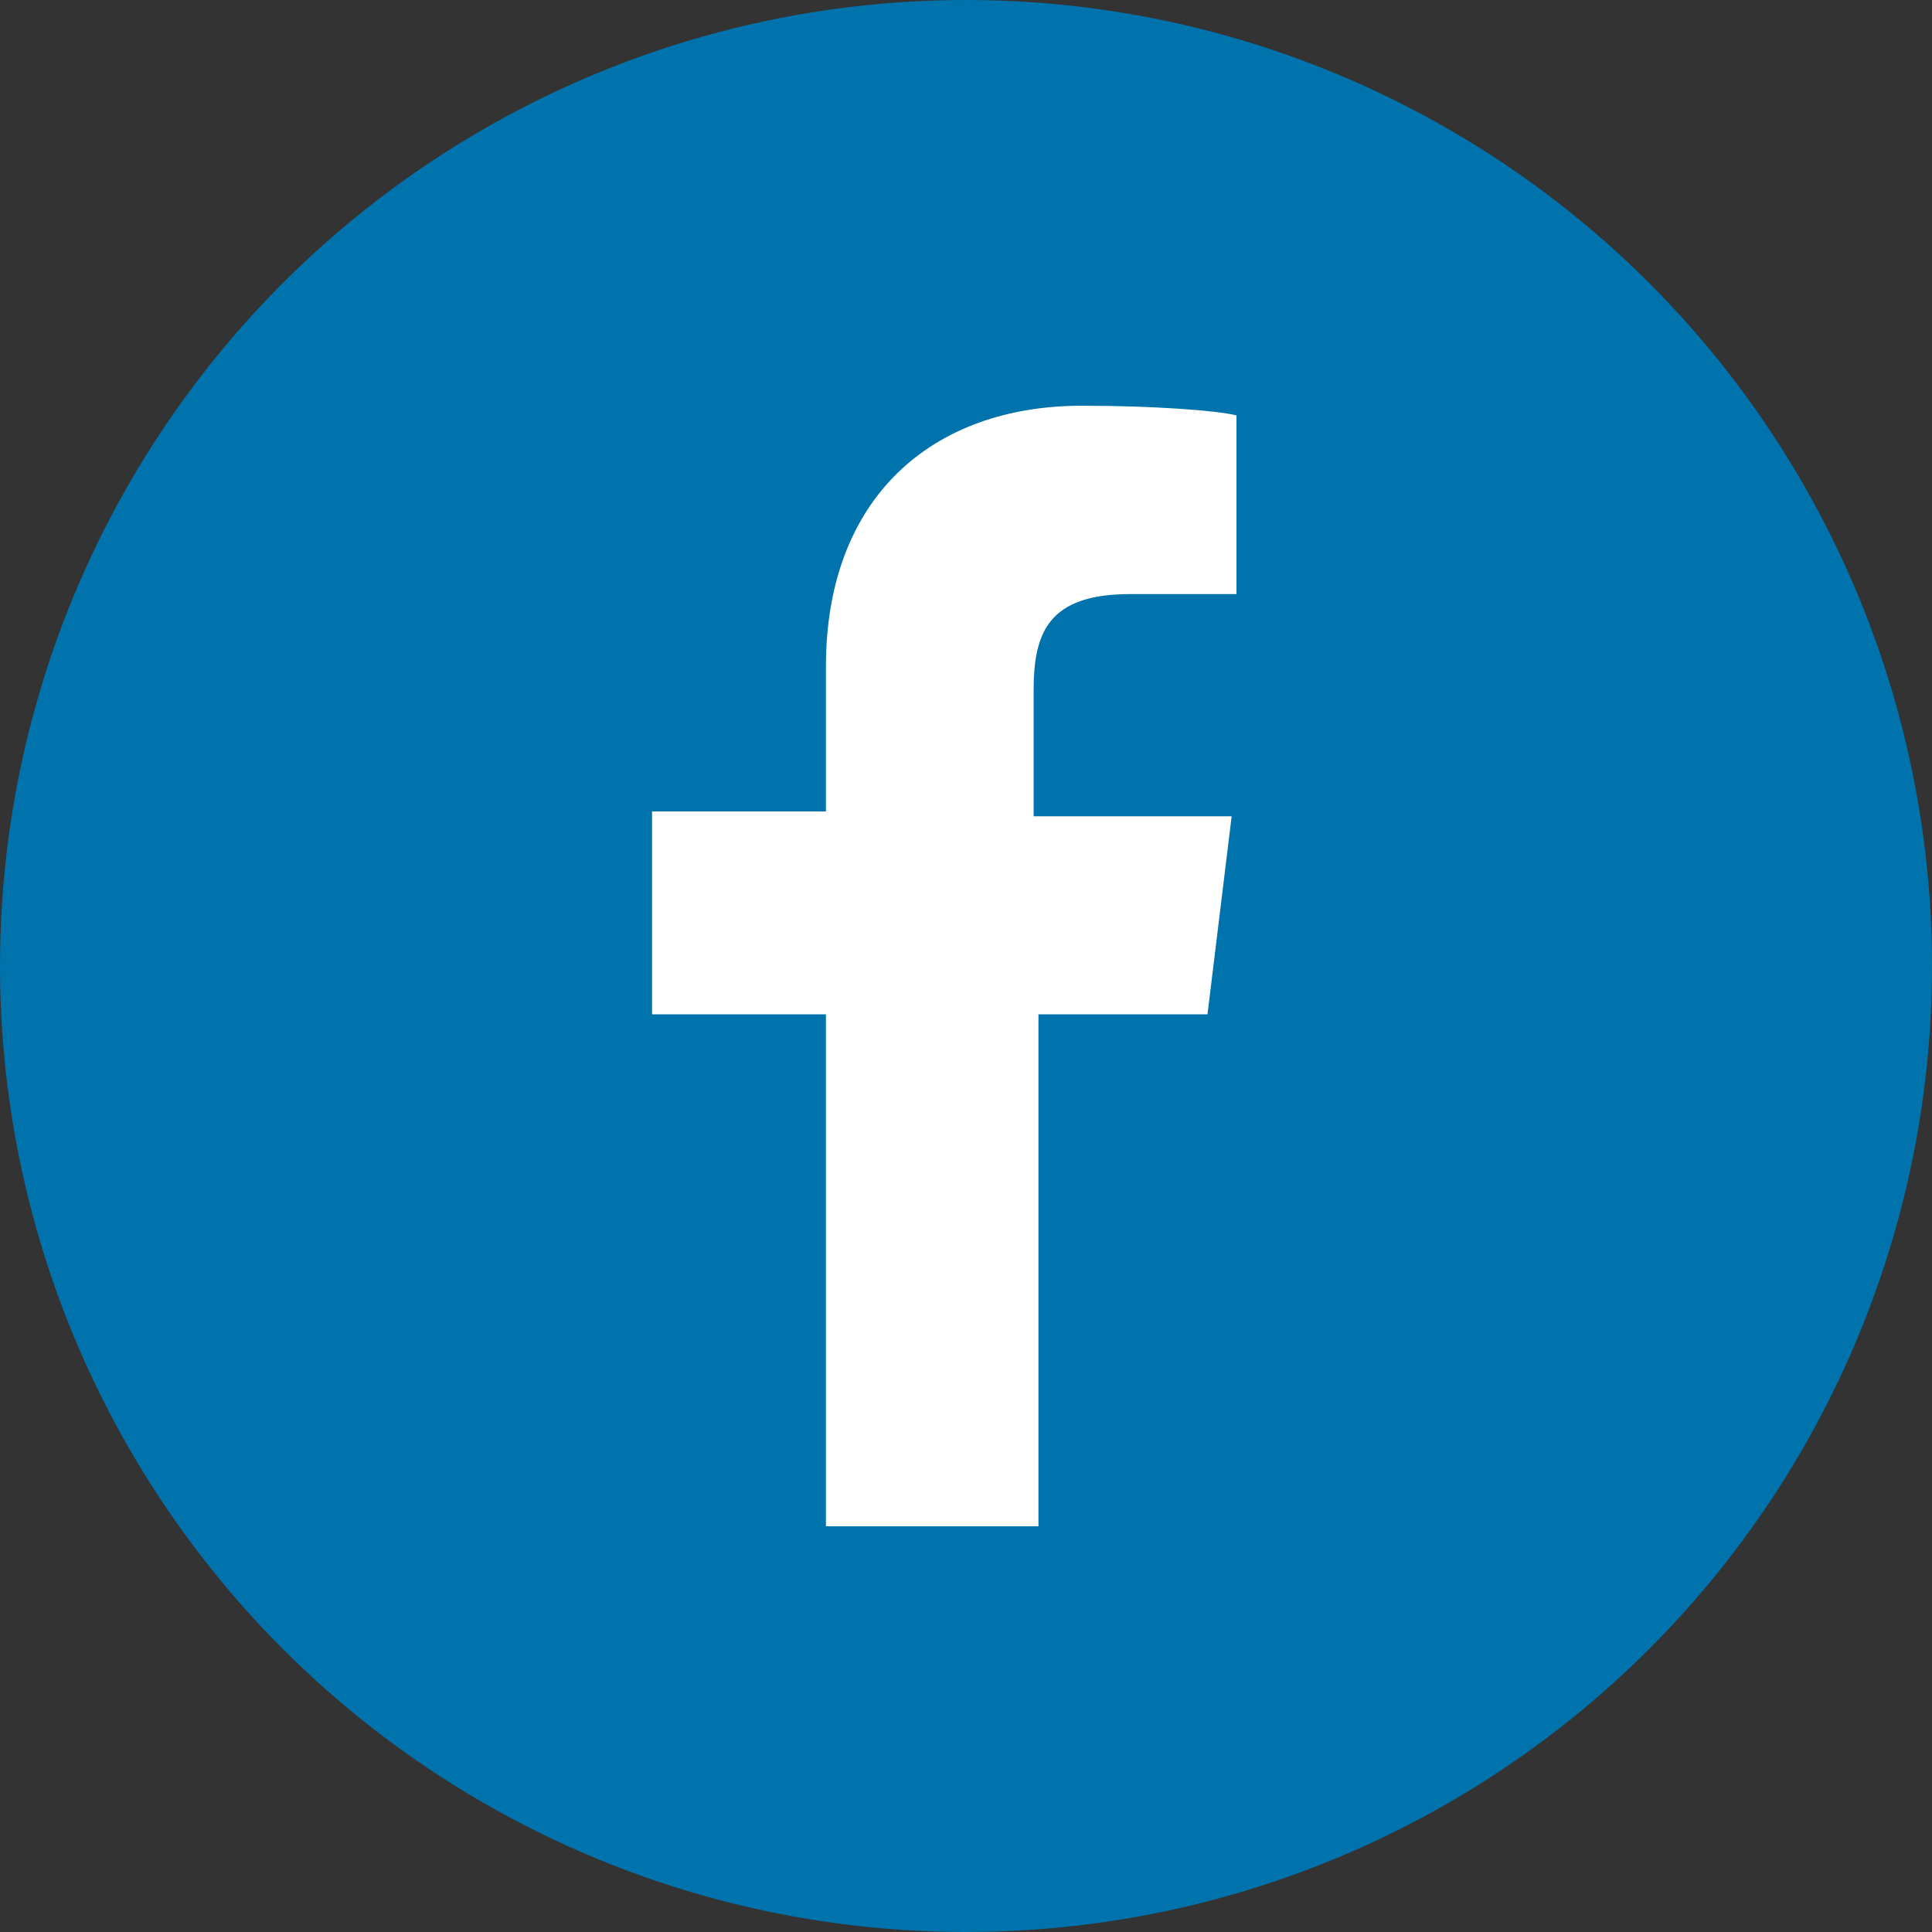 <?xml version="1.0" encoding="utf-8"?>
<!-- Generator: Adobe Illustrator 25.2.1, SVG Export Plug-In . SVG Version: 6.00 Build 0)  -->
<svg version="1.1" id="Layer_1" xmlns="http://www.w3.org/2000/svg" xmlns:xlink="http://www.w3.org/1999/xlink" x="0px" y="0px"
	 viewBox="0 0 40 40" style="enable-background:new 0 0 40 40;" xml:space="preserve">
<rect x="0" y="0" width="40" height="40" fill="#333333" stroke="none"/>
<style type="text/css">
	.st0{fill:#0073AD;}
	.st1{fill:#FFFFFF;}
</style>
<g>
	<circle class="st0" cx="20" cy="20" r="20"/>
	<path id="f" class="st1" d="M21.5,31.6V21H25l0.5-4.1h-4.1v-2.6c0-1.2,0.3-2,2-2l2.2,0V8.6c-0.4-0.1-1.7-0.2-3.2-0.2
		c-3.1,0-5.3,1.9-5.3,5.4v3h-3.6V21h3.6v10.6H21.5z"/>
</g>
</svg>
